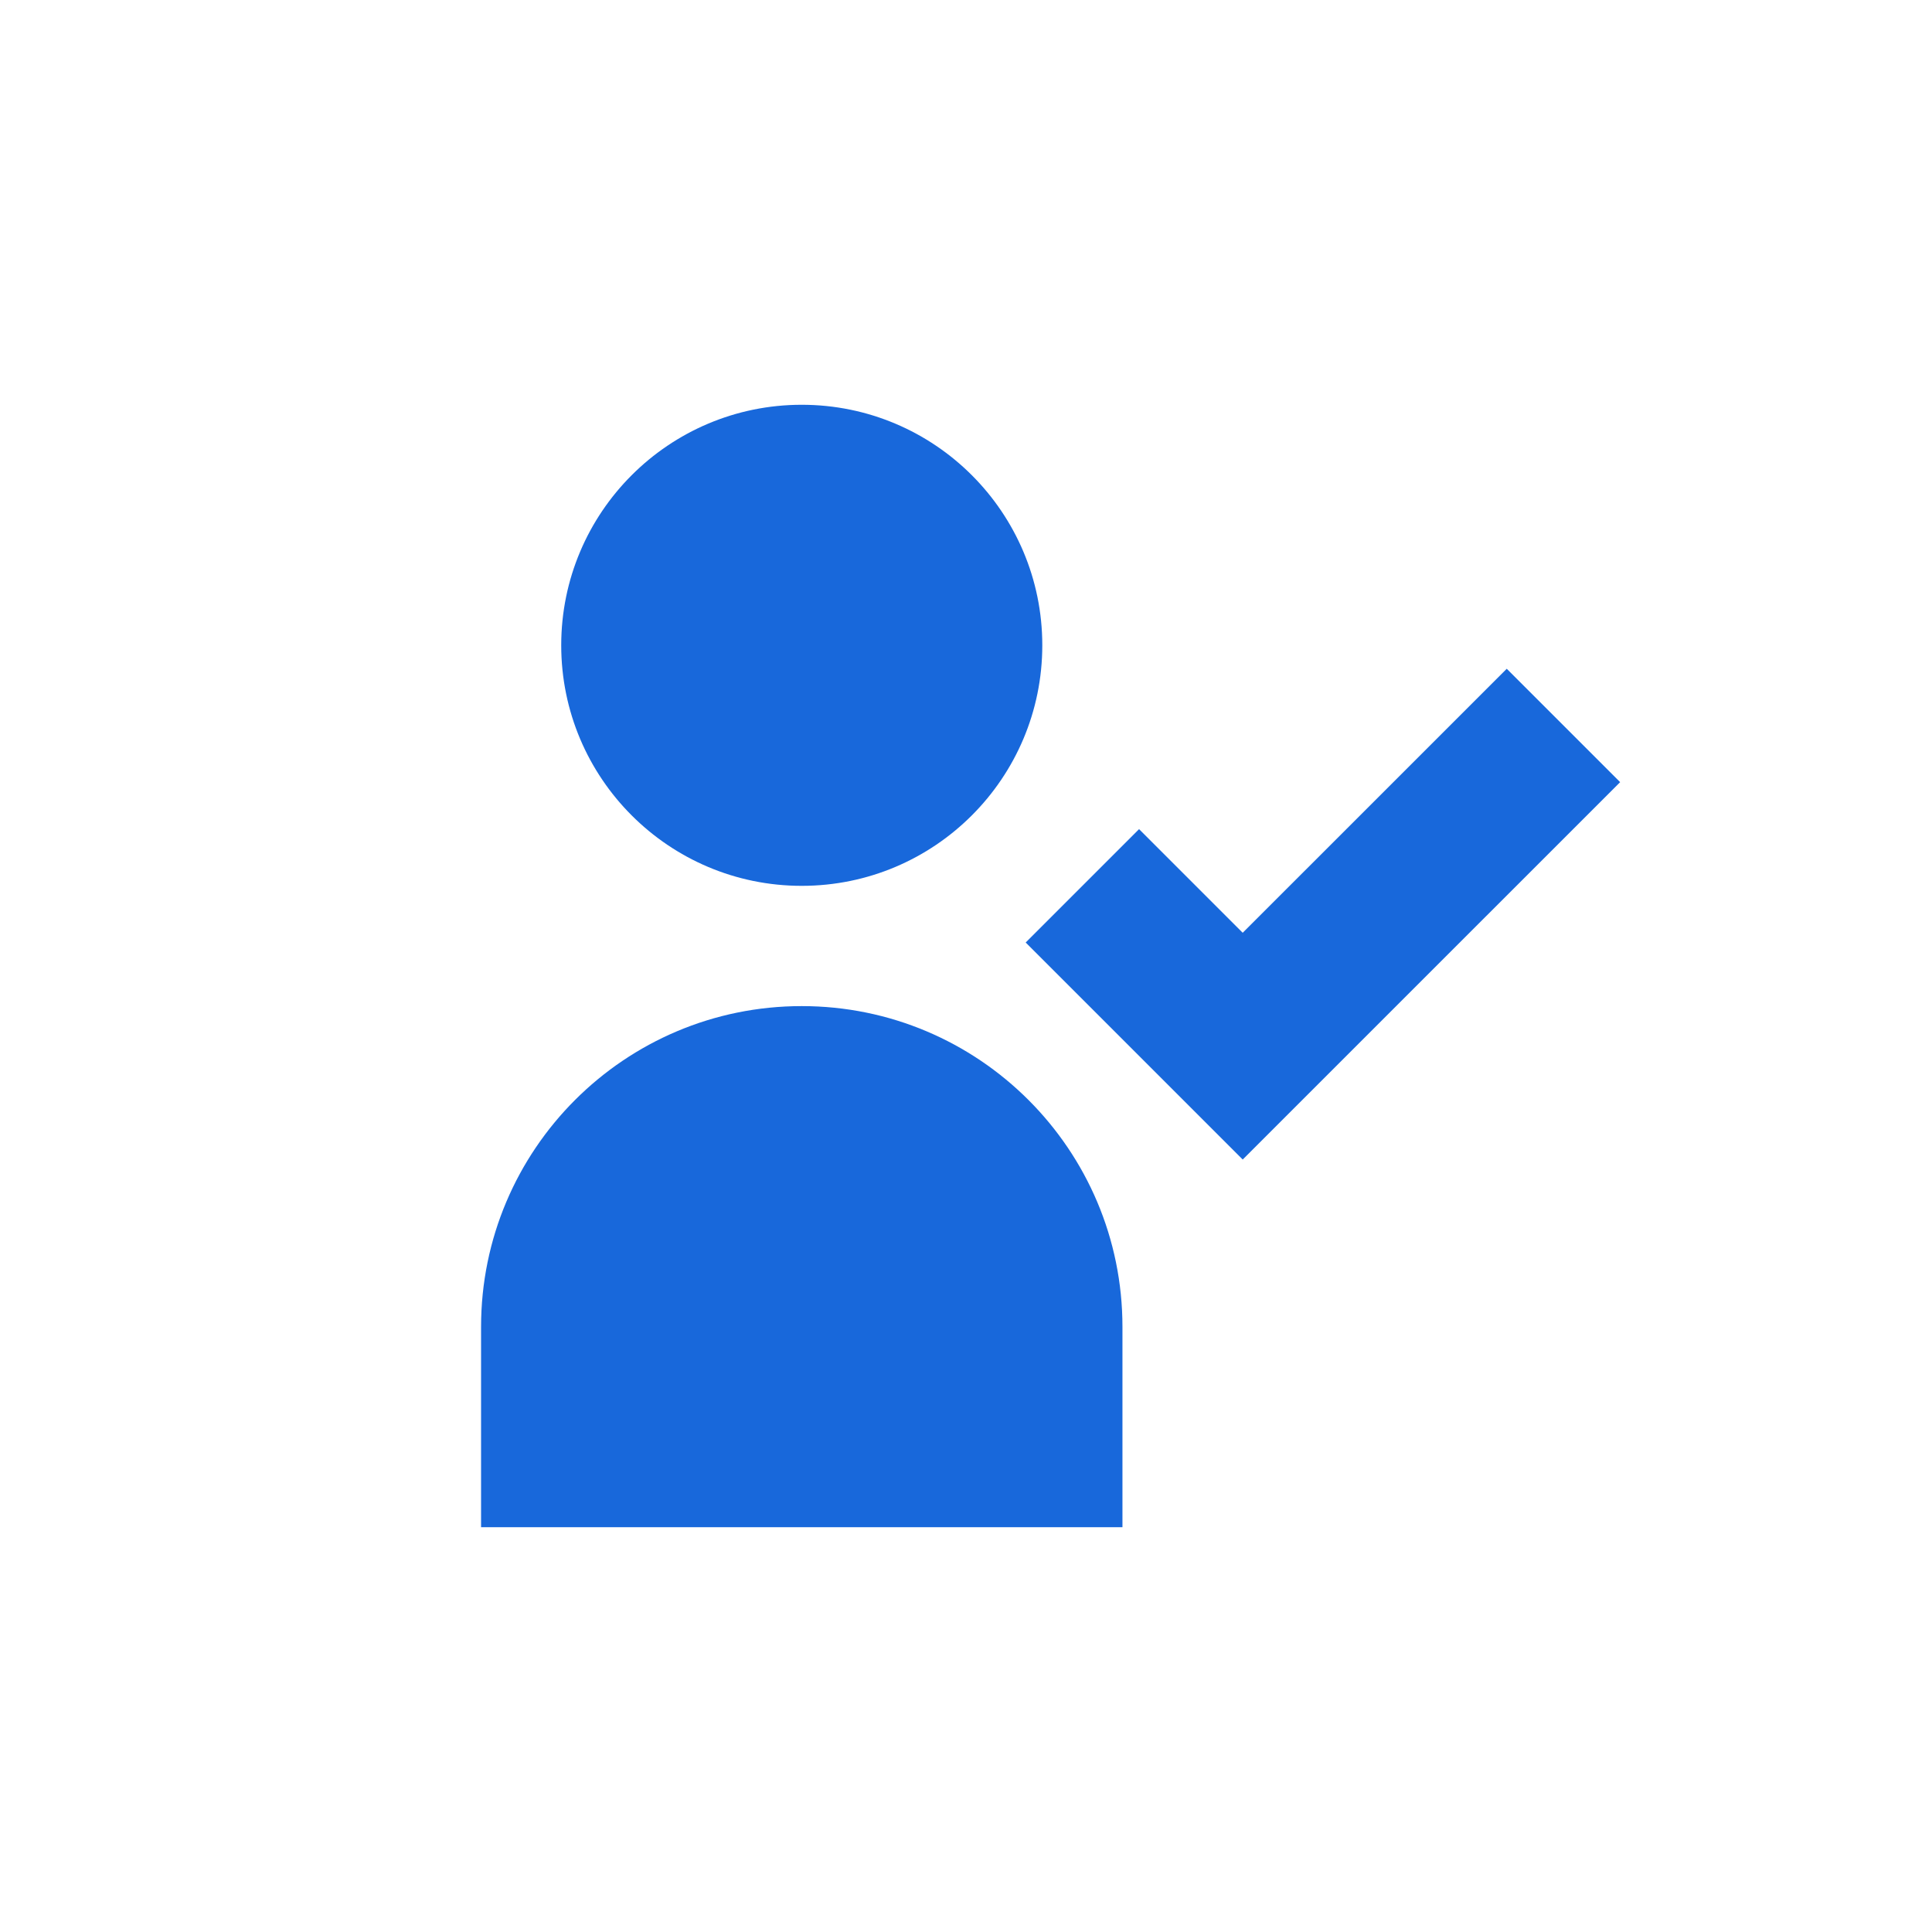 <svg width="45" height="45" viewBox="0 0 45 45" fill="none" xmlns="http://www.w3.org/2000/svg">
<g clip-path="url(#clip0_211_4980)">
<path d="M24.277 15.03C24.277 18.124 21.769 20.633 18.674 20.633C15.58 20.633 13.072 18.124 13.072 15.03C13.072 11.936 15.58 9.428 18.674 9.428C21.769 9.428 24.277 11.936 24.277 15.03Z" fill="#1868DB"/>
<path d="M11.205 30.904C11.205 26.778 14.549 23.434 18.674 23.434C22.8 23.434 26.144 26.778 26.144 30.904V35.572H11.205V30.904Z" fill="#1868DB"/>
<path d="M28.945 27.008L37.736 18.218L35.095 15.577L28.945 21.726L26.531 19.312L23.89 21.953L28.945 27.008Z" fill="#1868DB"/>
</g>
<defs>
<clipPath id="clip0_211_4980">
<rect width="44.819" height="44.819" fill="white" transform="translate(0 0.09)"/>
</clipPath>
</defs>
</svg>
